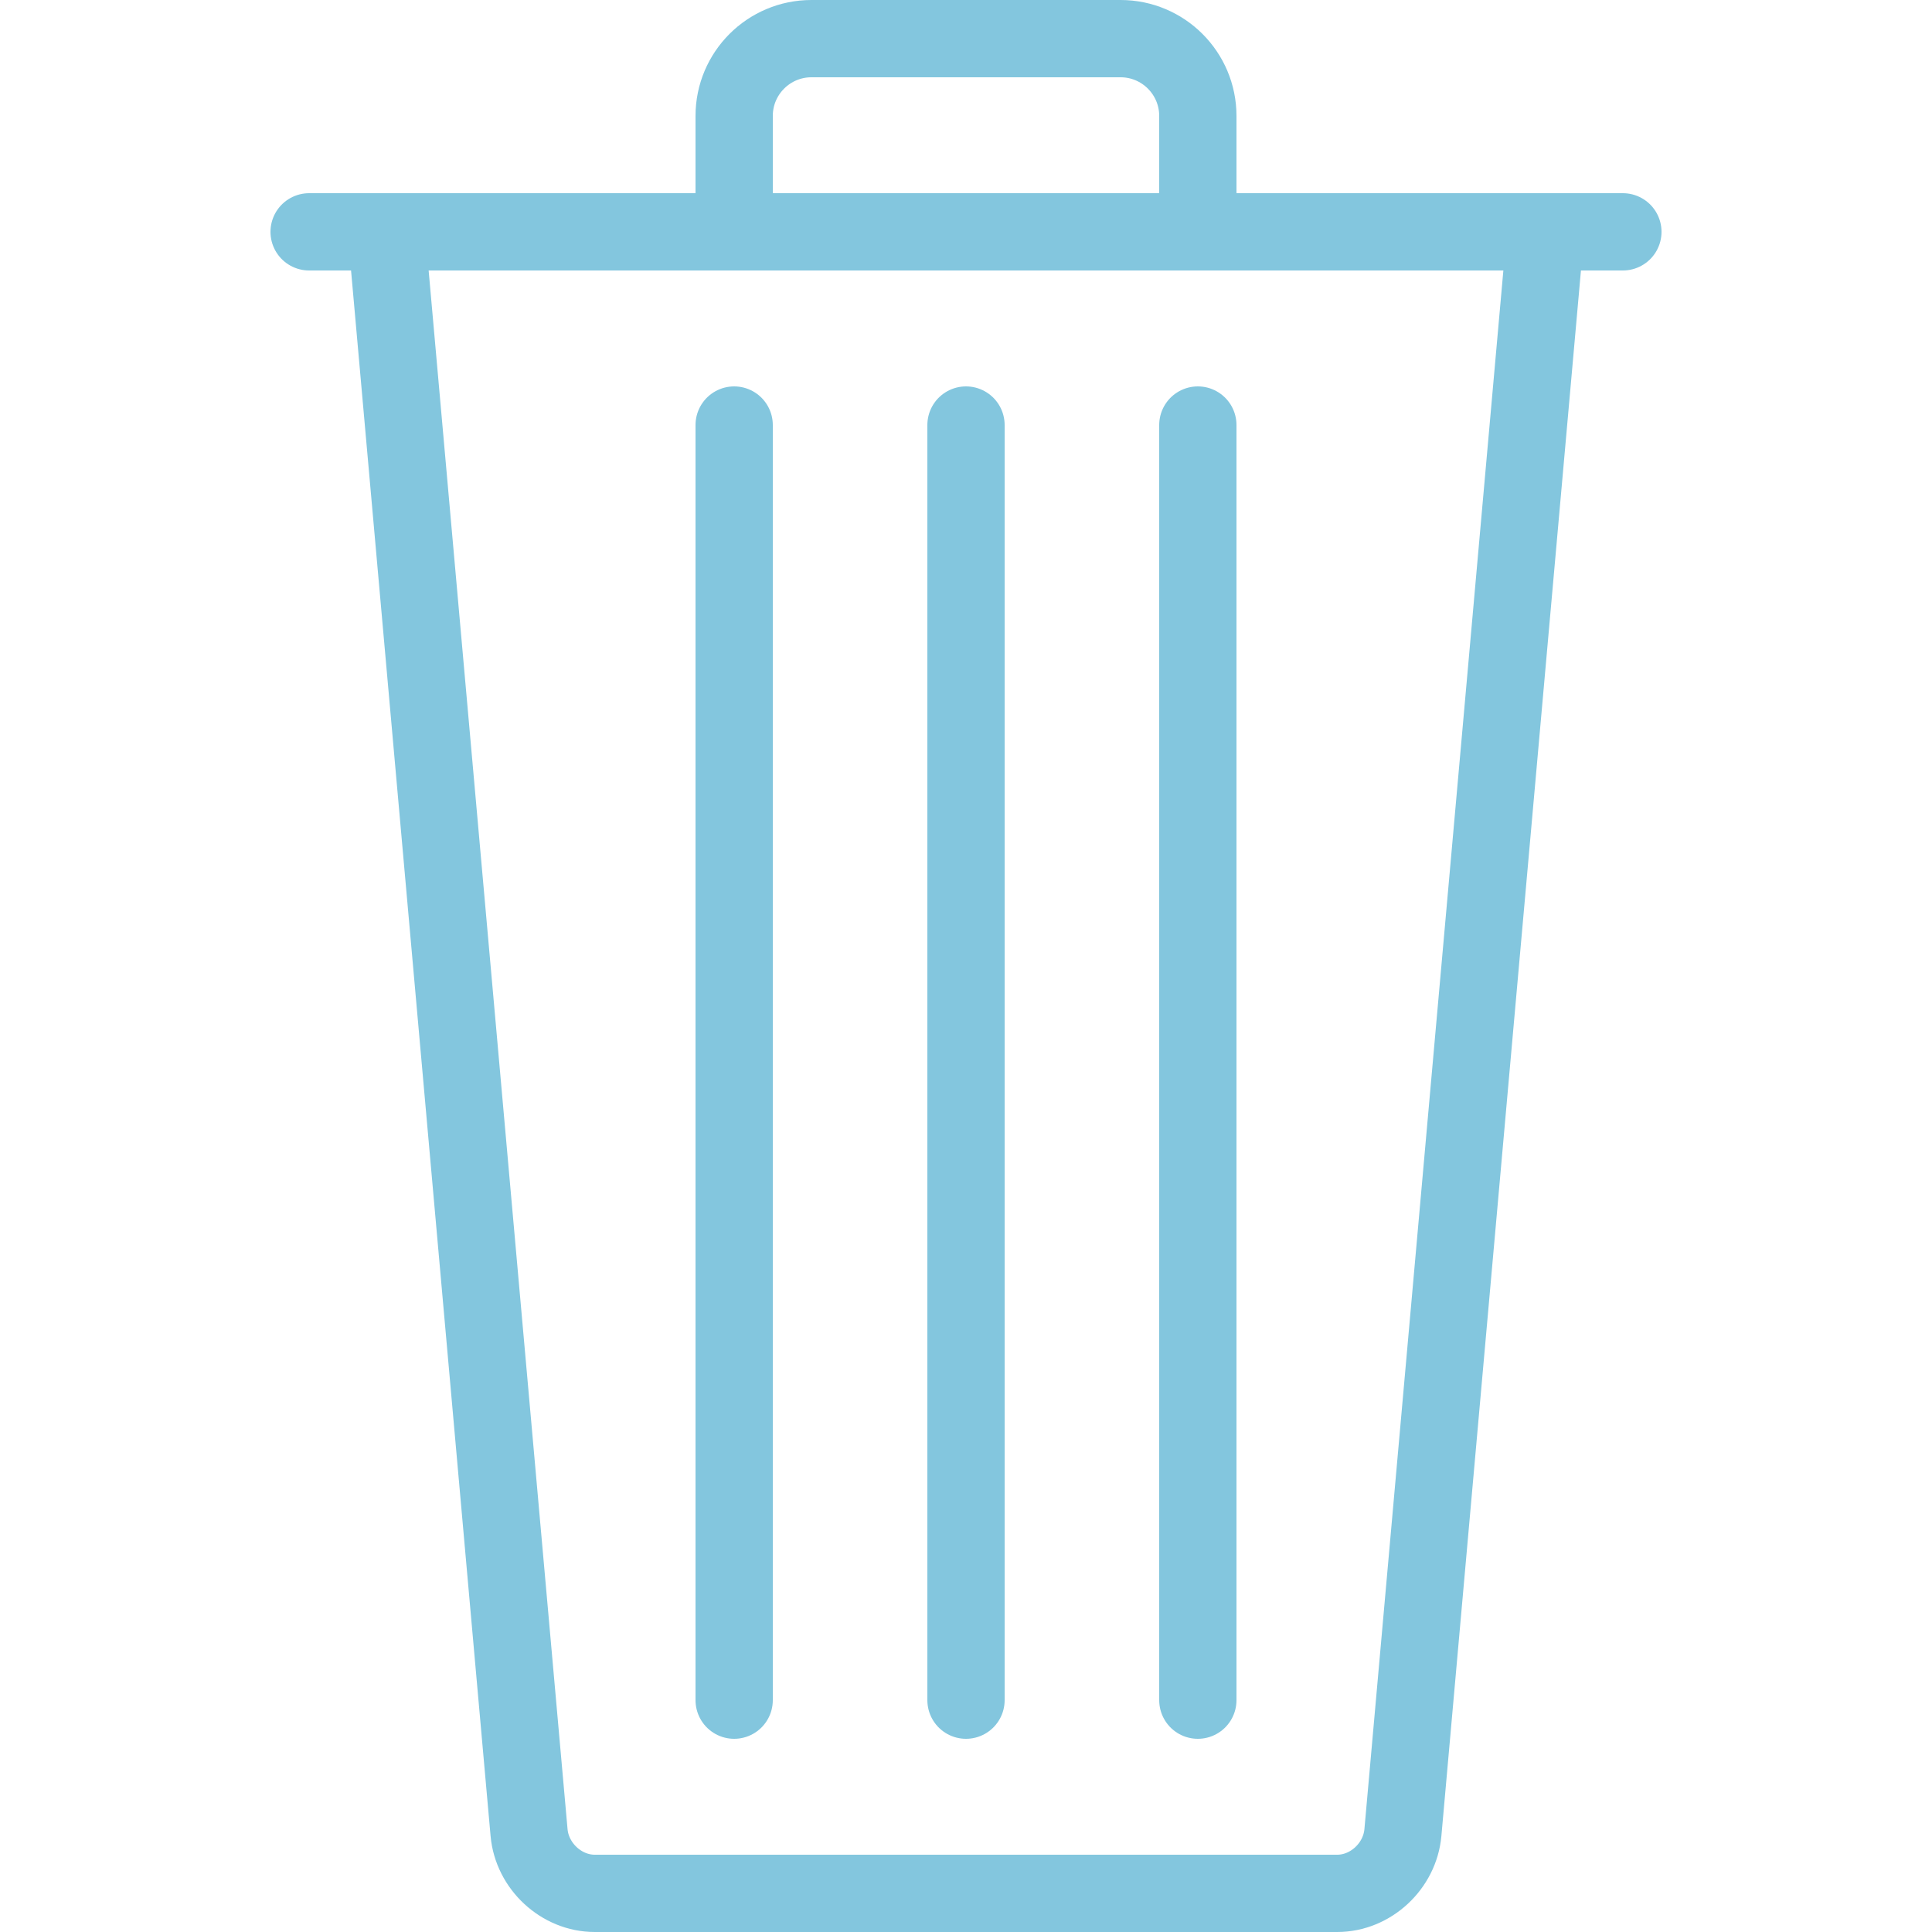 <svg xmlns="http://www.w3.org/2000/svg" width="50" height="50" viewBox="0 0 50 50"><path fill="none" stroke="#83C6DE" stroke-width="2" stroke-linecap="round" stroke-miterlimit="10" d="M19 6v-3c0-1.104.896-2 2-2h8c1.104 0 2 .896 2 2v3M40 6l-3.693 41.426c-.078.873-.838 1.574-1.699 1.574h-19.217c-.86 0-1.621-.701-1.699-1.574l-3.692-41.426M8 6h34M25 11v33M31 11v33M19 11v33"/></svg>